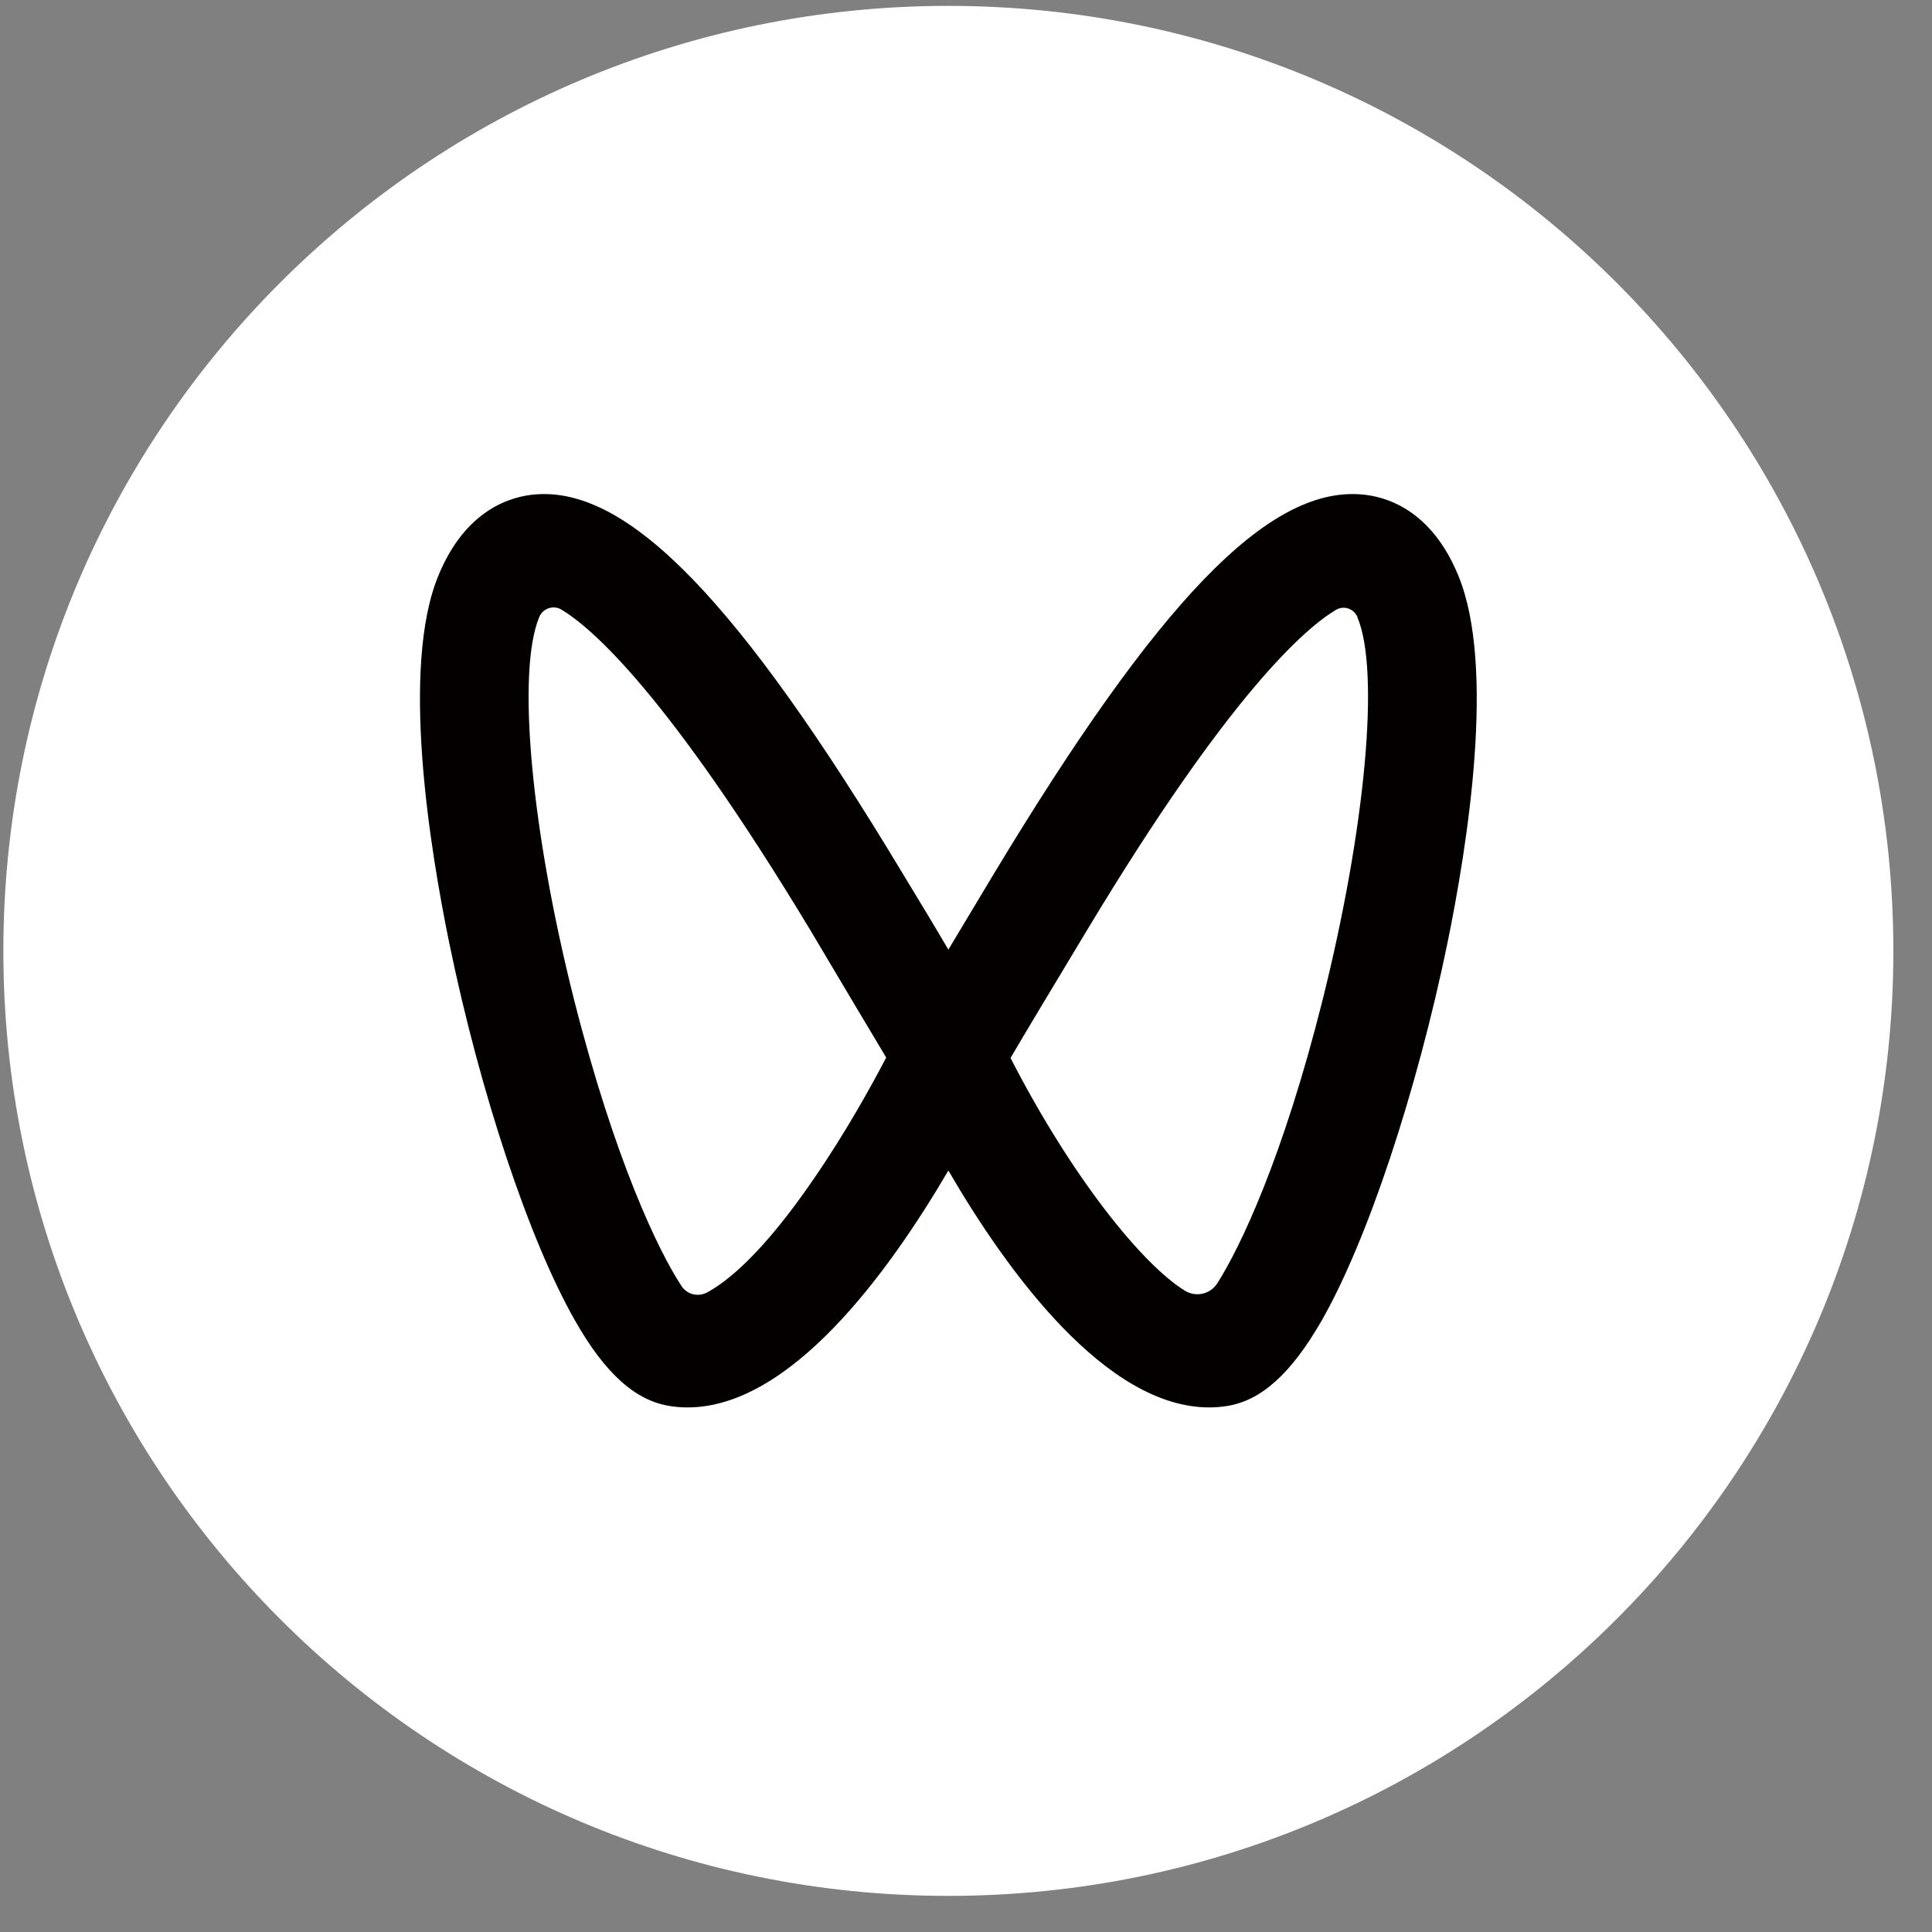 <svg width="46" height="46" viewBox="0 0 46 46" fill="none" xmlns="http://www.w3.org/2000/svg">
<rect x="0" y="0" width="46" height="46" fill="#808080" stroke="none"/>
<path d="M22.58 45.14C35.006 45.14 45.08 35.066 45.08 22.64C45.08 10.214 35.006 0.14 22.58 0.14C10.154 0.14 0.08 10.214 0.08 22.64C0.08 35.066 10.154 45.14 22.58 45.14Z" fill="white"/>
<path d="M34.72 13.7C34.07 12.12 32.98 11.81 32.39 11.77C30.18 11.61 27.58 14.31 23.66 20.81C23.27 21.46 22.9 22.08 22.58 22.61C22.27 22.08 21.9 21.47 21.5 20.81C17.59 14.31 14.97 11.61 12.77 11.77C12.18 11.81 11.09 12.12 10.44 13.7C9.54 15.87 10.22 20.13 10.7 22.47C11.43 26.01 12.6 29.53 13.69 31.44C14.41 32.71 15.14 33.36 15.97 33.48C16.1 33.5 16.24 33.51 16.37 33.51C18.82 33.51 21.15 30.31 22.58 27.87C24 30.31 26.34 33.51 28.79 33.51C28.92 33.51 29.06 33.5 29.19 33.48C30.02 33.36 30.74 32.71 31.47 31.44C32.56 29.53 33.73 26 34.46 22.47C34.94 20.13 35.62 15.87 34.72 13.7ZM31.49 23.81C30.55 27.56 29.53 29.7 28.98 30.56C28.81 30.82 28.47 30.89 28.21 30.73C27.19 30.1 25.52 28.03 24.06 25.19C24.44 24.54 25.11 23.43 25.88 22.15C29.29 16.48 31.1 14.94 31.81 14.52C32 14.41 32.23 14.49 32.32 14.69V14.7C32.86 15.98 32.51 19.73 31.49 23.81ZM21.1 25.18C20.74 25.87 20.12 26.99 19.36 28.09C18.16 29.84 17.32 30.51 16.84 30.77C16.62 30.89 16.35 30.82 16.22 30.61C15.68 29.79 14.64 27.63 13.67 23.81C12.64 19.73 12.3 15.98 12.84 14.69C12.92 14.49 13.17 14.4 13.36 14.51C14.08 14.94 15.88 16.49 19.29 22.14C20.05 23.42 20.71 24.53 21.1 25.18Z" fill="#040000"/>
</svg>
